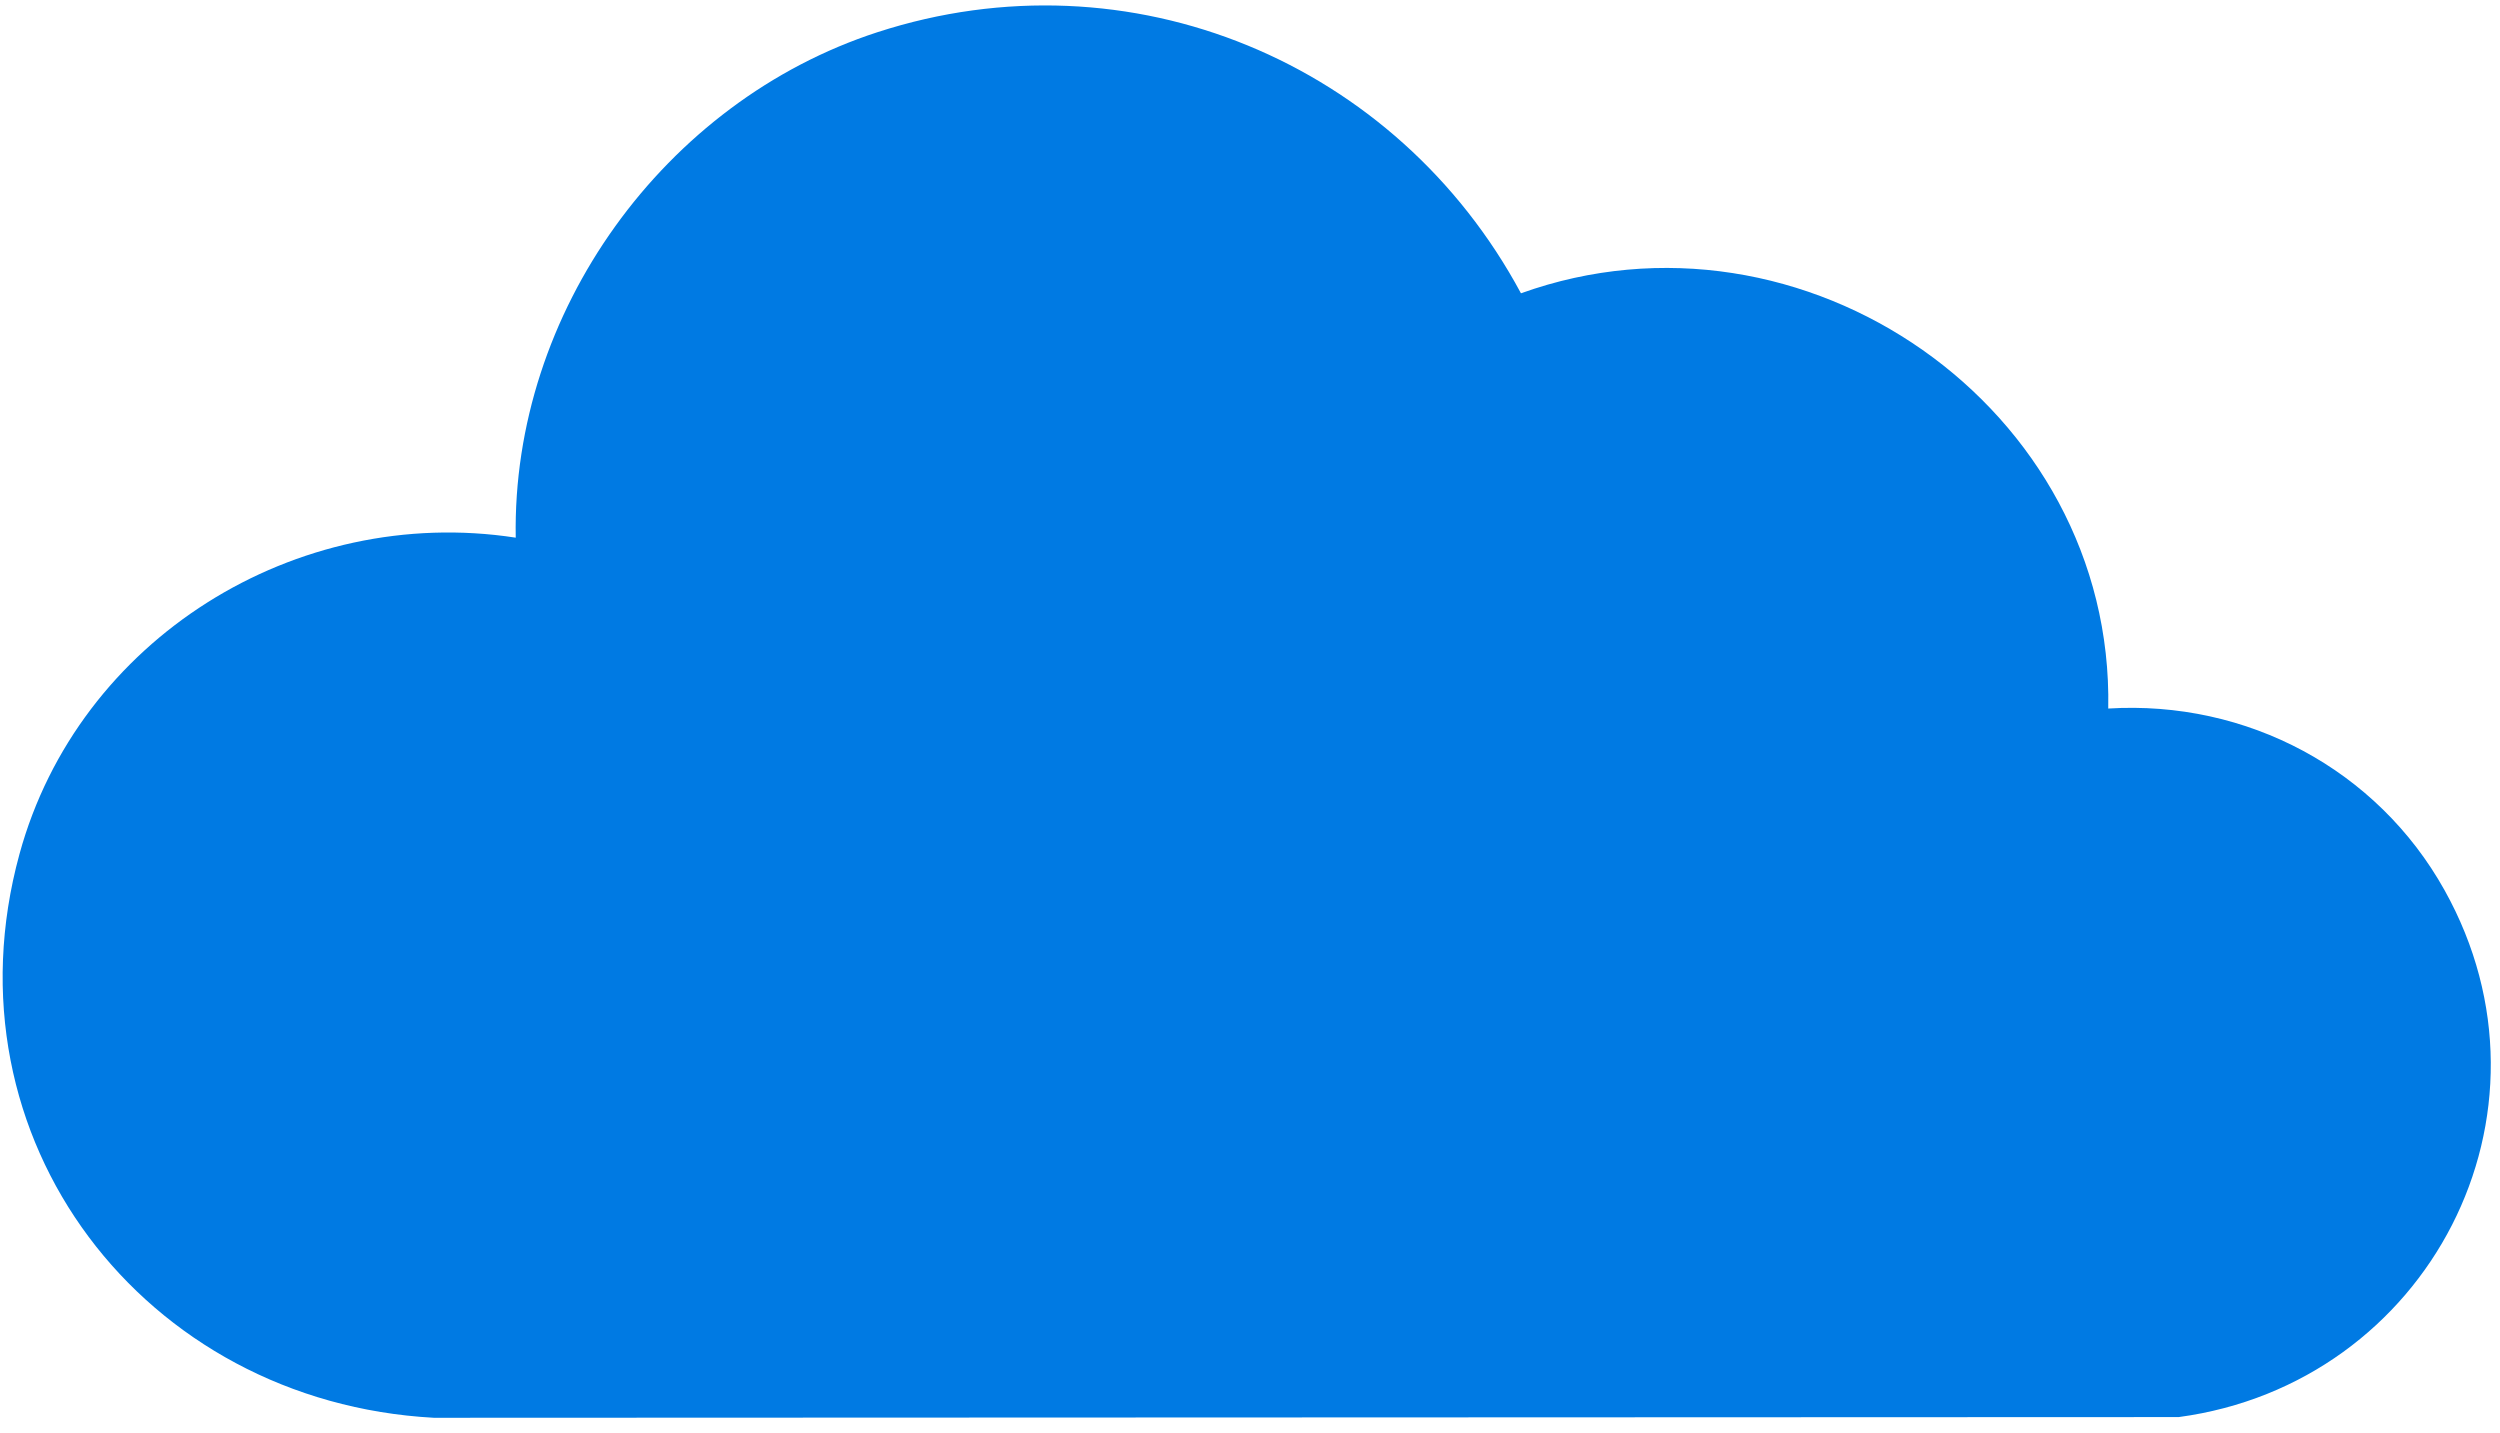 <?xml version="1.0" encoding="UTF-8" standalone="no"?>
<!DOCTYPE svg PUBLIC "-//W3C//DTD SVG 1.1//EN" "http://www.w3.org/Graphics/SVG/1.1/DTD/svg11.dtd">
<svg width="100%" height="100%" viewBox="0 0 178 102" version="1.1" xmlns="http://www.w3.org/2000/svg" xmlns:xlink="http://www.w3.org/1999/xlink" xml:space="preserve" xmlns:serif="http://www.serif.com/" style="fill-rule:evenodd;clip-rule:evenodd;stroke-linejoin:round;stroke-miterlimit:2;">
    <g transform="matrix(1,0,0,1,-7590,-13746)">
        <g transform="matrix(8.333,0,0,8.333,0,0)">
            <g transform="matrix(1,0,0,1,928.85,1655.22)">
                <path d="M0,0.42C1.184,0.347 2.298,0.939 2.874,1.973C3.94,3.884 2.734,6.187 0.602,6.474L-14.307,6.48C-16.784,6.345 -18.514,4.098 -17.847,1.663C-17.344,-0.174 -15.485,-1.329 -13.607,-1.04C-13.641,-2.965 -12.338,-4.767 -10.516,-5.359C-8.357,-6.06 -6.078,-5.101 -5.018,-3.128C-2.607,-3.994 0.05,-2.153 0,0.42" style="fill:rgb(0,122,227);fill-rule:nonzero;"/>
            </g>
        </g>
    </g>
</svg>
